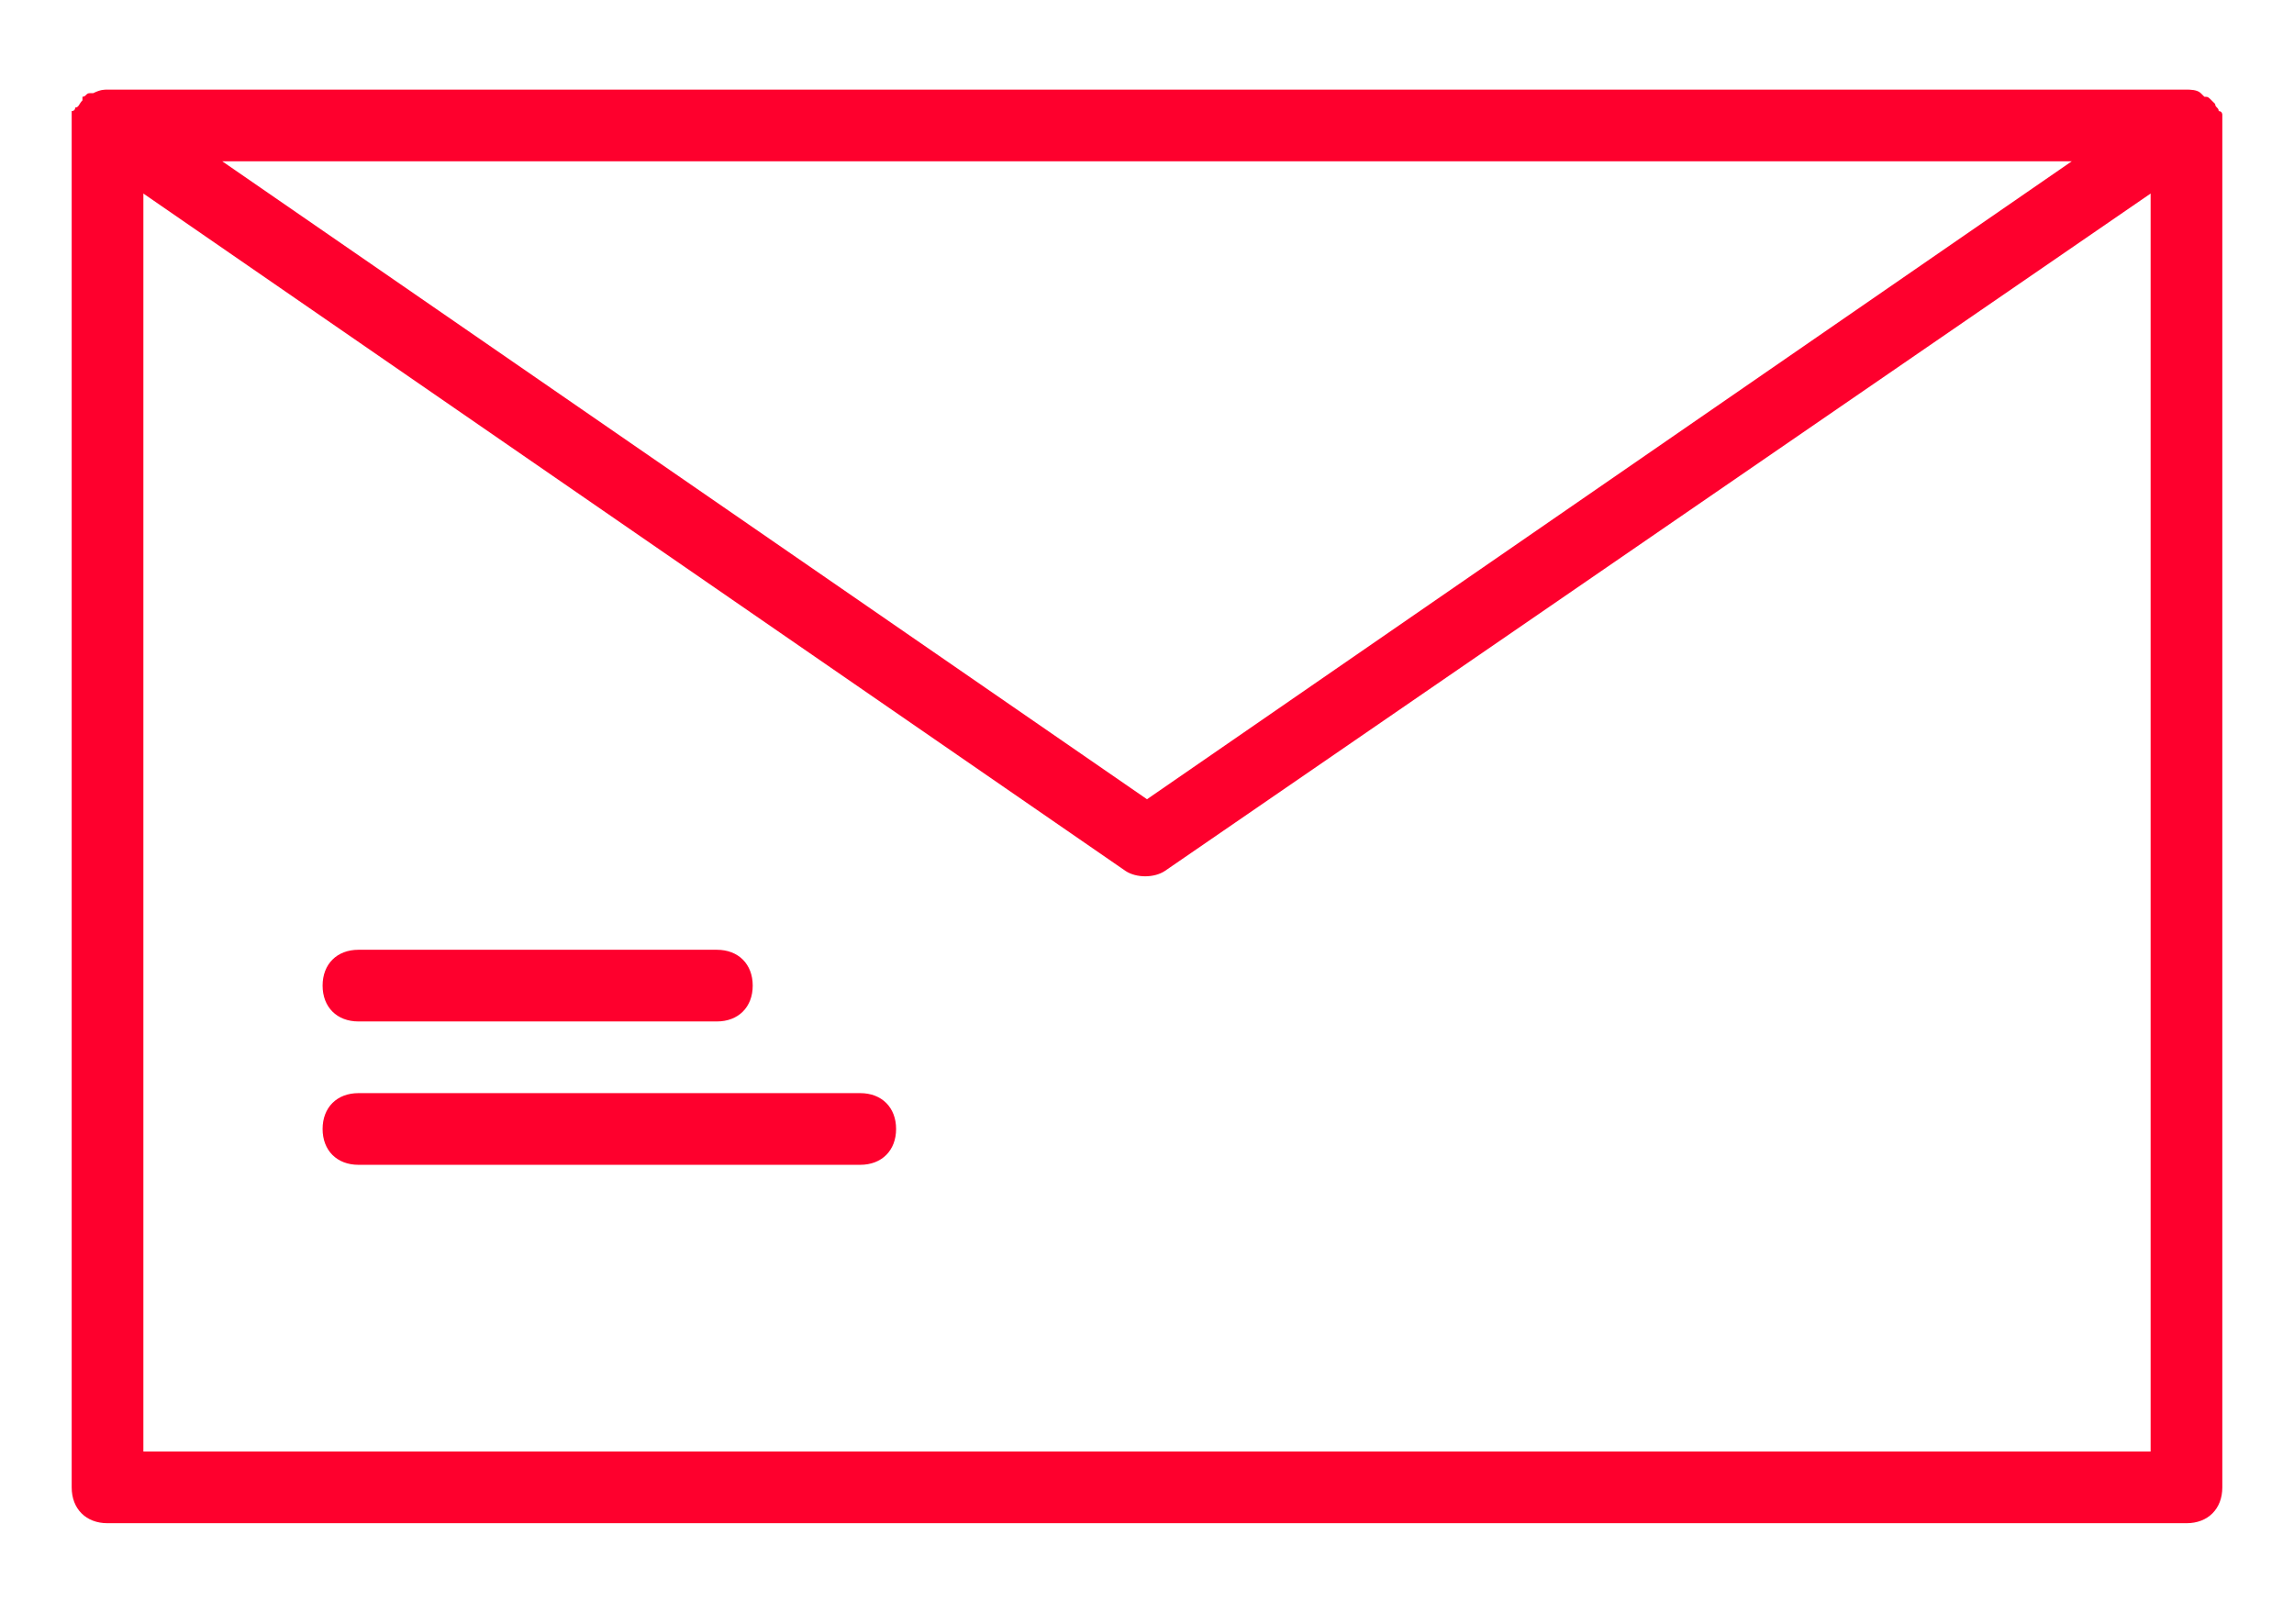 <?xml version="1.0" encoding="utf-8"?>
<!-- Generator: Adobe Illustrator 21.0.0, SVG Export Plug-In . SVG Version: 6.00 Build 0)  -->
<svg version="1.1" id="Layer_1" xmlns="http://www.w3.org/2000/svg" xmlns:xlink="http://www.w3.org/1999/xlink" x="0px" y="0px"
	 viewBox="0 0 64 45.3" style="enable-background:new 0 0 64 45.3;" xml:space="preserve">
<style type="text/css">
	.st0{fill:#FE002D;}
</style>
<title>mail</title>
<path class="st0" d="M62,3.2L62,3.2c0,0,0-0.1-0.1-0.1c0-0.1-0.1-0.1-0.1-0.2l-0.1-0.1c-0.1-0.1-0.1-0.1-0.2-0.1l-0.1-0.1
	c-0.1-0.1-0.3-0.1-0.4-0.1H3c-0.1,0-0.2,0-0.4,0.1L2.5,2.6c-0.1,0-0.1,0.1-0.2,0.1L2.3,2.8C2.2,2.9,2.2,3,2.1,3c0,0,0,0.1-0.1,0.1
	l0,0c0,0.1,0,0.2,0,0.3L2,3.5v38c0,0.6,0.4,1,1,1h58c0.6,0,1-0.4,1-1v-38c0,0,0,0,0-0.1C62,3.4,62,3.3,62,3.2z M57.8,4.5L32,22.3
	L6.2,4.5H57.8z M4,40.5V5.4l27.4,18.9c0.3,0.2,0.8,0.2,1.1,0L60,5.4v35.1H4z"/>
<path class="st0" d="M10,28.5h10c0.6,0,1-0.4,1-1s-0.4-1-1-1H10c-0.6,0-1,0.4-1,1S9.4,28.5,10,28.5z"/>
<path class="st0" d="M24,30.5H10c-0.6,0-1,0.4-1,1s0.4,1,1,1h14c0.6,0,1-0.4,1-1S24.6,30.5,24,30.5z"/>
</svg>
